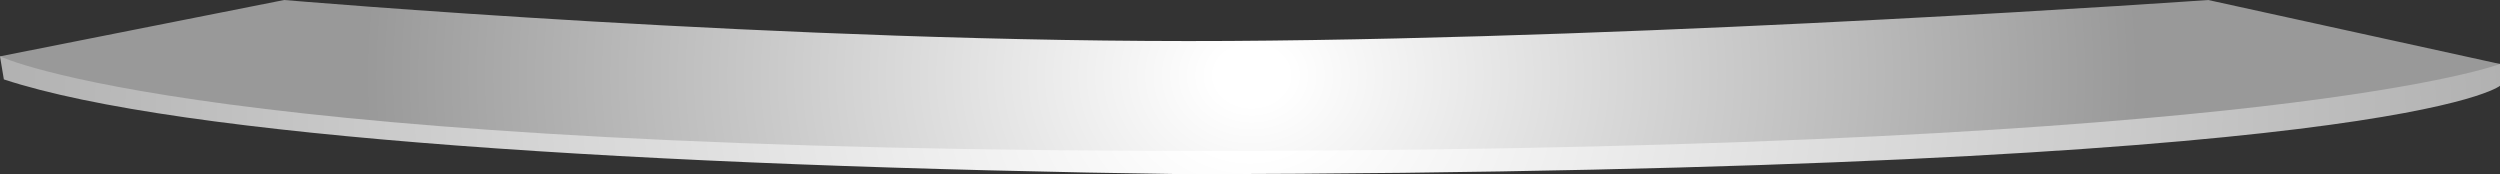 <svg id="Ebene_1" data-name="Ebene 1" xmlns="http://www.w3.org/2000/svg" xmlns:xlink="http://www.w3.org/1999/xlink" viewBox="0 0 480.49 33.47"><rect x="0" y="0" width="480.49" height="33.47" fill="#333333" stroke="none"/><defs><style>.cls-1{fill:url(#Unbenannter_Verlauf_9);}.cls-2{fill:url(#Unbenannter_Verlauf_9-2);}</style><radialGradient id="Unbenannter_Verlauf_9" cx="116.75" cy="22.15" r="207.65" gradientTransform="translate(65.15) scale(1.5 1)" gradientUnits="userSpaceOnUse"><stop offset="0.04" stop-color="#fff"/><stop offset="1" stop-color="#999"/></radialGradient><radialGradient id="Unbenannter_Verlauf_9-2" cx="159.27" cy="14.52" r="142.18" gradientTransform="translate(49.45) scale(1.2 1)" xlink:href="#Unbenannter_Verlauf_9"/></defs><g id="Silberstand-Theke"><path class="cls-1" d="M480.49,16.49s-19.56,16.48-252,17C123.26,32,34.32,26.33.74,15.26L0,10.83,480.49,12.3Z"/><path class="cls-2" d="M424.4,0l56.09,12.3S438.42,28.54,238.4,29,0,10.83,0,10.83L54.62,0S152,8.37,236.19,7.87,424.4,0,424.4,0Z"/></g></svg>